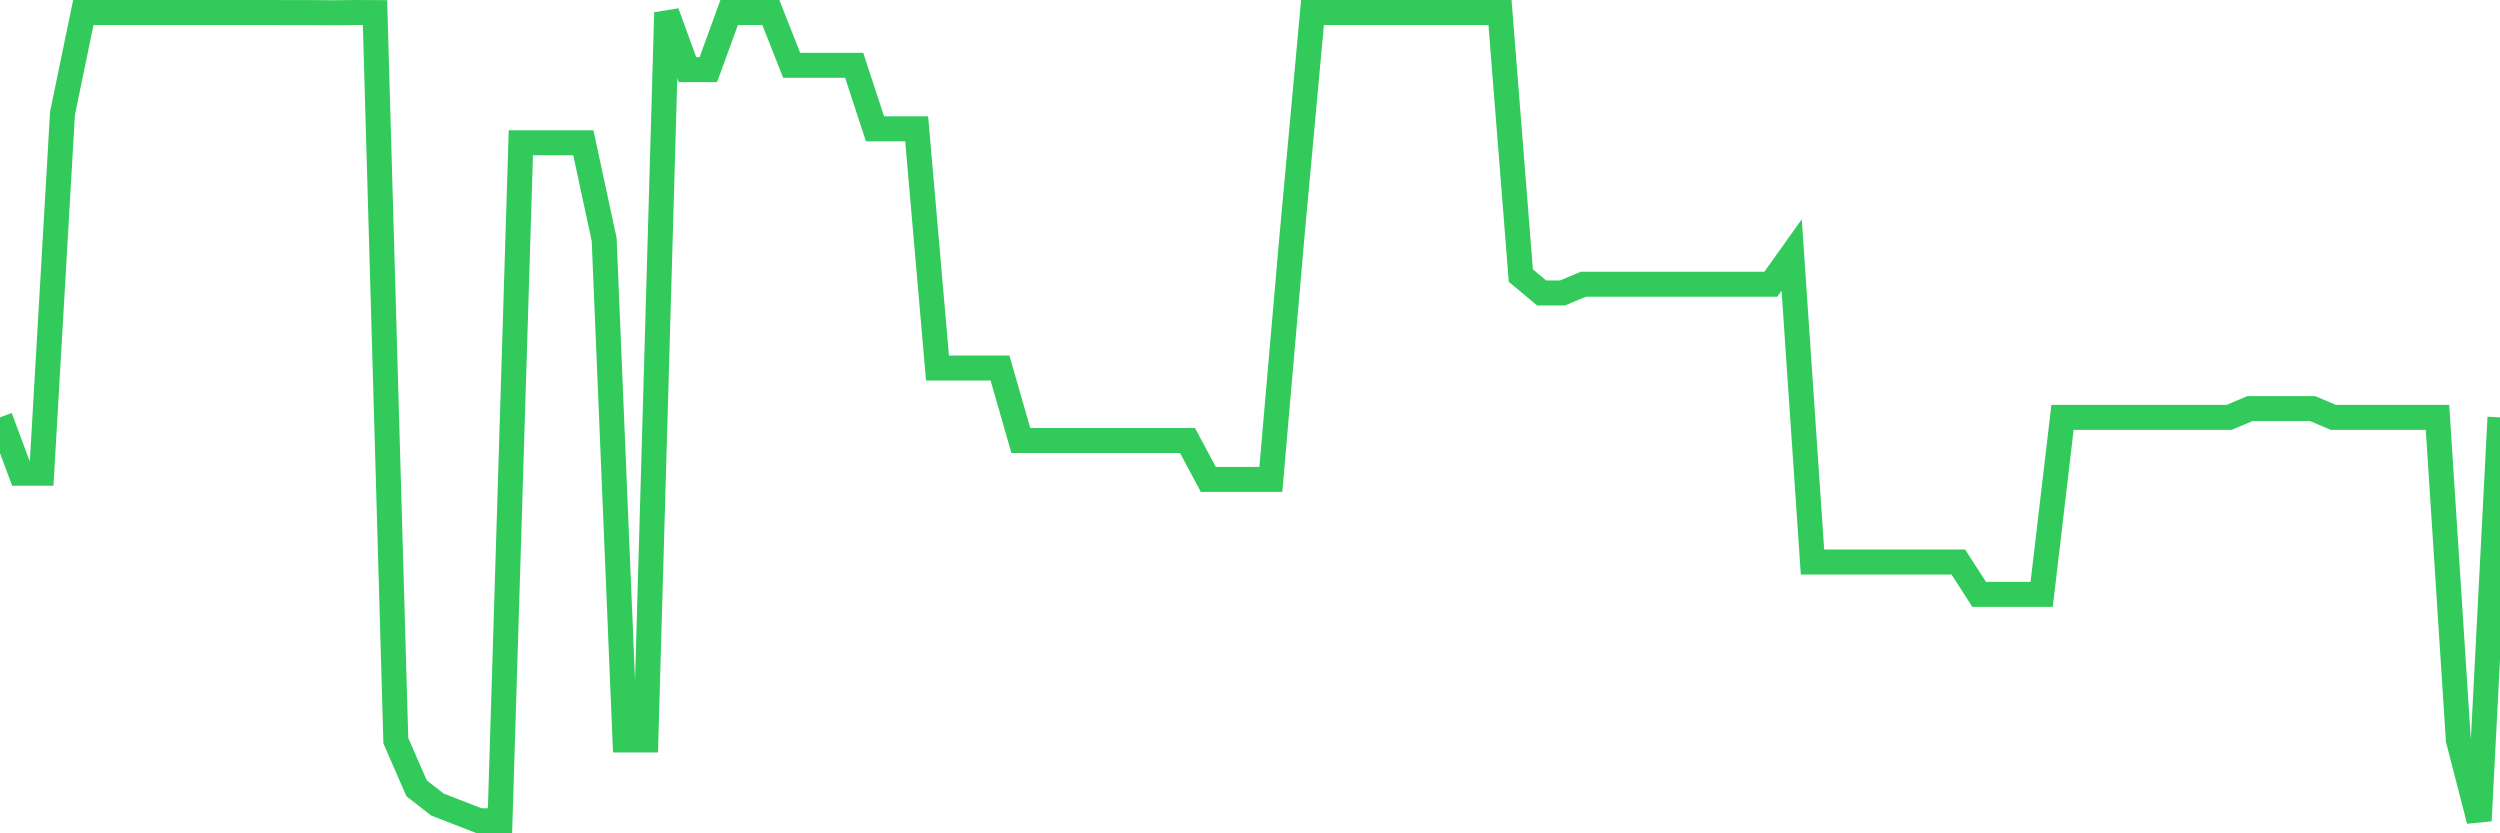 <svg
  xmlns="http://www.w3.org/2000/svg"
  xmlns:xlink="http://www.w3.org/1999/xlink"
  width="120"
  height="40"
  viewBox="0 0 120 40"
  preserveAspectRatio="none"
>
  <polyline
    points="0,20.033 1,22.714 2,22.714 3,5.434 4,0.6 5,0.6 6,0.6 7,0.6 8,0.6 9,0.6 10,0.6 11,0.6 12,0.6 13,0.6 14,0.604 15,0.604 16,0.612 17,0.6 18,0.604 19,35.555 20,37.844 21,38.62 22,39.008 23,39.396 24,39.4 25,6.854 26,6.854 27,6.854 28,6.854 29,11.498 30,35.517 31,35.517 32,0.604 33,3.343 34,3.343 35,0.6 36,0.6 37,0.6 38,3.133 39,3.133 40,3.133 41,3.133 42,6.183 43,6.183 44,6.183 45,17.666 46,17.666 47,17.666 48,17.666 49,21.143 50,21.143 51,21.143 52,21.143 53,21.143 54,21.143 55,21.143 56,21.143 57,21.143 58,23.013 59,23.013 60,23.013 61,23.013 62,11.502 63,0.6 64,0.6 65,0.6 66,0.6 67,0.6 68,0.6 69,0.6 70,0.6 71,0.6 72,0.6 73,13.228 74,14.062 75,14.062 76,13.643 77,13.643 78,13.643 79,13.643 80,13.643 81,13.643 82,13.643 83,13.643 84,13.643 85,13.643 86,12.239 87,26.977 88,26.977 89,26.977 90,26.977 91,26.977 92,26.977 93,26.977 94,26.977 95,28.529 96,28.529 97,28.529 98,28.529 99,20.033 100,20.033 101,20.033 102,20.033 103,20.033 104,20.033 105,20.033 106,20.033 107,20.033 108,19.61 109,19.61 110,19.61 111,19.61 112,20.033 113,20.033 114,20.033 115,20.033 116,20.033 117,20.033 118,35.513 119,39.392 120,20.033"
    fill="none"
    stroke="#32ca5b"
    stroke-width="1.2"
  >
  </polyline>
</svg>